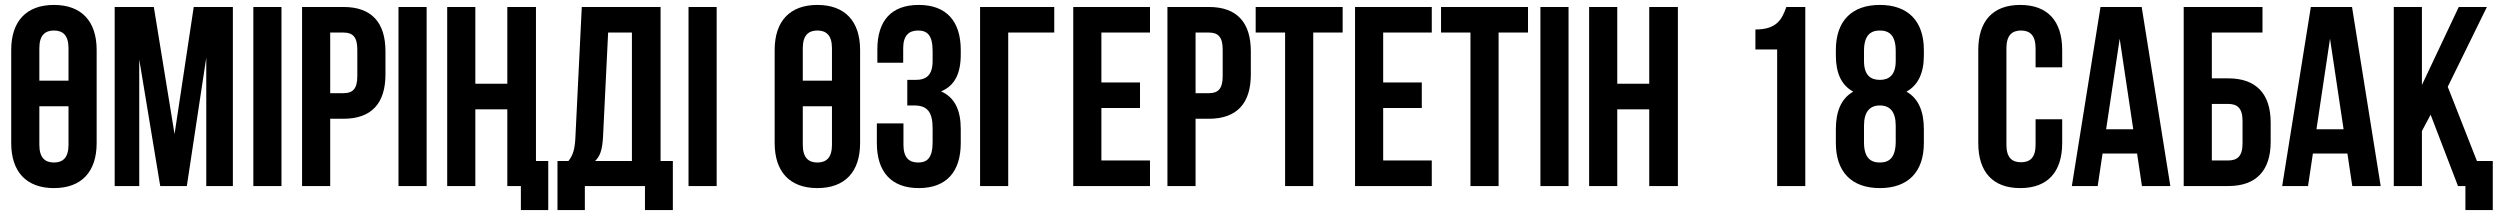<?xml version="1.0" encoding="UTF-8"?> <svg xmlns="http://www.w3.org/2000/svg" width="215" height="19" viewBox="0 0 215 19" fill="none"><path d="M0.964 12.304V4.296C0.964 1.832 2.262 0.424 4.638 0.424C7.014 0.424 8.312 1.832 8.312 4.296V12.304C8.312 14.768 7.014 16.176 4.638 16.176C2.262 16.176 0.964 14.768 0.964 12.304ZM4.638 13.976C5.408 13.976 5.892 13.558 5.892 12.458V9.136H3.384V12.458C3.384 13.558 3.868 13.976 4.638 13.976ZM3.384 4.142V6.936H5.892V4.142C5.892 3.042 5.408 2.624 4.638 2.624C3.868 2.624 3.384 3.042 3.384 4.142ZM13.229 0.6L15.011 11.534L16.661 0.6H20.027V16H17.739V4.956L16.067 16H13.779L11.975 5.11V16H9.863V0.6H13.229ZM21.787 16V0.6H24.207V16H21.787ZM29.541 0.6C31.961 0.6 33.149 1.942 33.149 4.406V6.408C33.149 8.872 31.961 10.214 29.541 10.214H28.397V16H25.977V0.6H29.541ZM29.541 2.8H28.397V8.014H29.541C30.311 8.014 30.729 7.662 30.729 6.562V4.252C30.729 3.152 30.311 2.8 29.541 2.8ZM34.27 16V0.6H36.69V16H34.27ZM44.795 16H43.629V9.4H40.879V16H38.459V0.6H40.879V7.2H43.629V0.6H46.093V13.844H47.149V18.068H44.795V16ZM57.865 18.068H55.467V16H50.297V18.068H47.943V13.844H48.889C49.307 13.316 49.439 12.744 49.483 11.842L50.033 0.6H56.809V13.844H57.865V18.068ZM52.299 2.8L51.859 11.798C51.793 12.964 51.573 13.47 51.177 13.844H54.345V2.8H52.299ZM59.213 16V0.6H61.633V16H59.213ZM66.621 12.304V4.296C66.621 1.832 67.918 0.424 70.294 0.424C72.671 0.424 73.969 1.832 73.969 4.296V12.304C73.969 14.768 72.671 16.176 70.294 16.176C67.918 16.176 66.621 14.768 66.621 12.304ZM70.294 13.976C71.064 13.976 71.549 13.558 71.549 12.458V9.136H69.04V12.458C69.04 13.558 69.525 13.976 70.294 13.976ZM69.04 4.142V6.936H71.549V4.142C71.549 3.042 71.064 2.624 70.294 2.624C69.525 2.624 69.04 3.042 69.04 4.142ZM80.205 5.242V4.384C80.205 2.998 79.721 2.624 78.951 2.624C78.181 2.624 77.675 3.042 77.675 4.142V5.396H75.453V4.252C75.453 1.788 76.641 0.424 79.017 0.424C81.393 0.424 82.625 1.832 82.625 4.296V4.692C82.625 6.342 82.097 7.376 80.931 7.86C82.141 8.388 82.625 9.532 82.625 11.094V12.304C82.625 14.768 81.393 16.176 79.017 16.176C76.641 16.176 75.409 14.768 75.409 12.304V10.61H77.697V12.458C77.697 13.558 78.181 13.976 78.951 13.976C79.721 13.976 80.205 13.602 80.205 12.238V11.028C80.205 9.598 79.721 9.07 78.621 9.07H78.027V6.87H78.753C79.655 6.87 80.205 6.474 80.205 5.242ZM86.706 16H84.286V0.6H90.666V2.8H86.706V16ZM94.719 2.8V7.09H98.041V9.29H94.719V13.8H98.899V16H92.299V0.6H98.899V2.8H94.719ZM103.963 0.6C106.383 0.6 107.571 1.942 107.571 4.406V6.408C107.571 8.872 106.383 10.214 103.963 10.214H102.819V16H100.399V0.6H103.963ZM103.963 2.8H102.819V8.014H103.963C104.733 8.014 105.151 7.662 105.151 6.562V4.252C105.151 3.152 104.733 2.8 103.963 2.8ZM107.988 2.8V0.6H115.468V2.8H112.938V16H110.518V2.8H107.988ZM118.953 2.8V7.09H122.275V9.29H118.953V13.8H123.133V16H116.533V0.6H123.133V2.8H118.953ZM123.929 2.8V0.6H131.409V2.8H128.879V16H126.459V2.8H123.929ZM132.475 16V0.6H134.895V16H132.475ZM139.084 9.4V16H136.664V0.6H139.084V7.2H141.834V0.6H144.298V16H141.834V9.4H139.084ZM150.965 4.252V2.536C152.835 2.536 153.253 1.634 153.627 0.6H155.255V16H152.835V4.252H150.965ZM165.452 12.304C165.452 14.768 164.11 16.176 161.668 16.176C159.226 16.176 157.884 14.768 157.884 12.304V11.094C157.884 9.62 158.324 8.476 159.38 7.882C158.368 7.332 157.884 6.298 157.884 4.78V4.296C157.884 1.832 159.226 0.424 161.668 0.424C164.11 0.424 165.452 1.832 165.452 4.296V4.78C165.452 6.298 164.946 7.332 163.956 7.882C165.012 8.476 165.452 9.62 165.452 11.094V12.304ZM160.304 12.238C160.304 13.602 160.898 13.976 161.668 13.976C162.438 13.976 163.01 13.602 163.032 12.238V10.808C163.032 9.598 162.526 9.07 161.668 9.07C160.81 9.07 160.304 9.598 160.304 10.808V12.238ZM160.304 4.384V5.242C160.304 6.474 160.876 6.87 161.668 6.87C162.438 6.87 163.032 6.474 163.032 5.242V4.384C163.032 2.998 162.438 2.624 161.668 2.624C160.898 2.624 160.304 2.998 160.304 4.384ZM175.06 10.258H177.348V12.304C177.348 14.768 176.116 16.176 173.74 16.176C171.364 16.176 170.132 14.768 170.132 12.304V4.296C170.132 1.832 171.364 0.424 173.74 0.424C176.116 0.424 177.348 1.832 177.348 4.296V5.792H175.06V4.142C175.06 3.042 174.576 2.624 173.806 2.624C173.036 2.624 172.552 3.042 172.552 4.142V12.458C172.552 13.558 173.036 13.954 173.806 13.954C174.576 13.954 175.06 13.558 175.06 12.458V10.258ZM184.185 0.6L186.649 16H184.207L183.789 13.206H180.819L180.401 16H178.179L180.643 0.6H184.185ZM182.293 3.328L181.127 11.116H183.459L182.293 3.328ZM191.626 16H187.798V0.6H194.574V2.8H190.218V6.738H191.626C194.046 6.738 195.278 8.08 195.278 10.544V12.194C195.278 14.658 194.046 16 191.626 16ZM190.218 13.8H191.626C192.396 13.8 192.858 13.448 192.858 12.348V10.39C192.858 9.29 192.396 8.938 191.626 8.938H190.218V13.8ZM202.274 0.6L204.738 16H202.296L201.878 13.206H198.908L198.49 16H196.268L198.732 0.6H202.274ZM200.382 3.328L199.216 11.116H201.548L200.382 3.328ZM211.387 16L209.033 9.862L208.285 11.27V16H205.865V0.6H208.285V7.31L211.453 0.6H213.873L210.507 7.464L213.015 13.844H214.379V18.068H212.025V16H211.387Z" fill="black"></path></svg> 